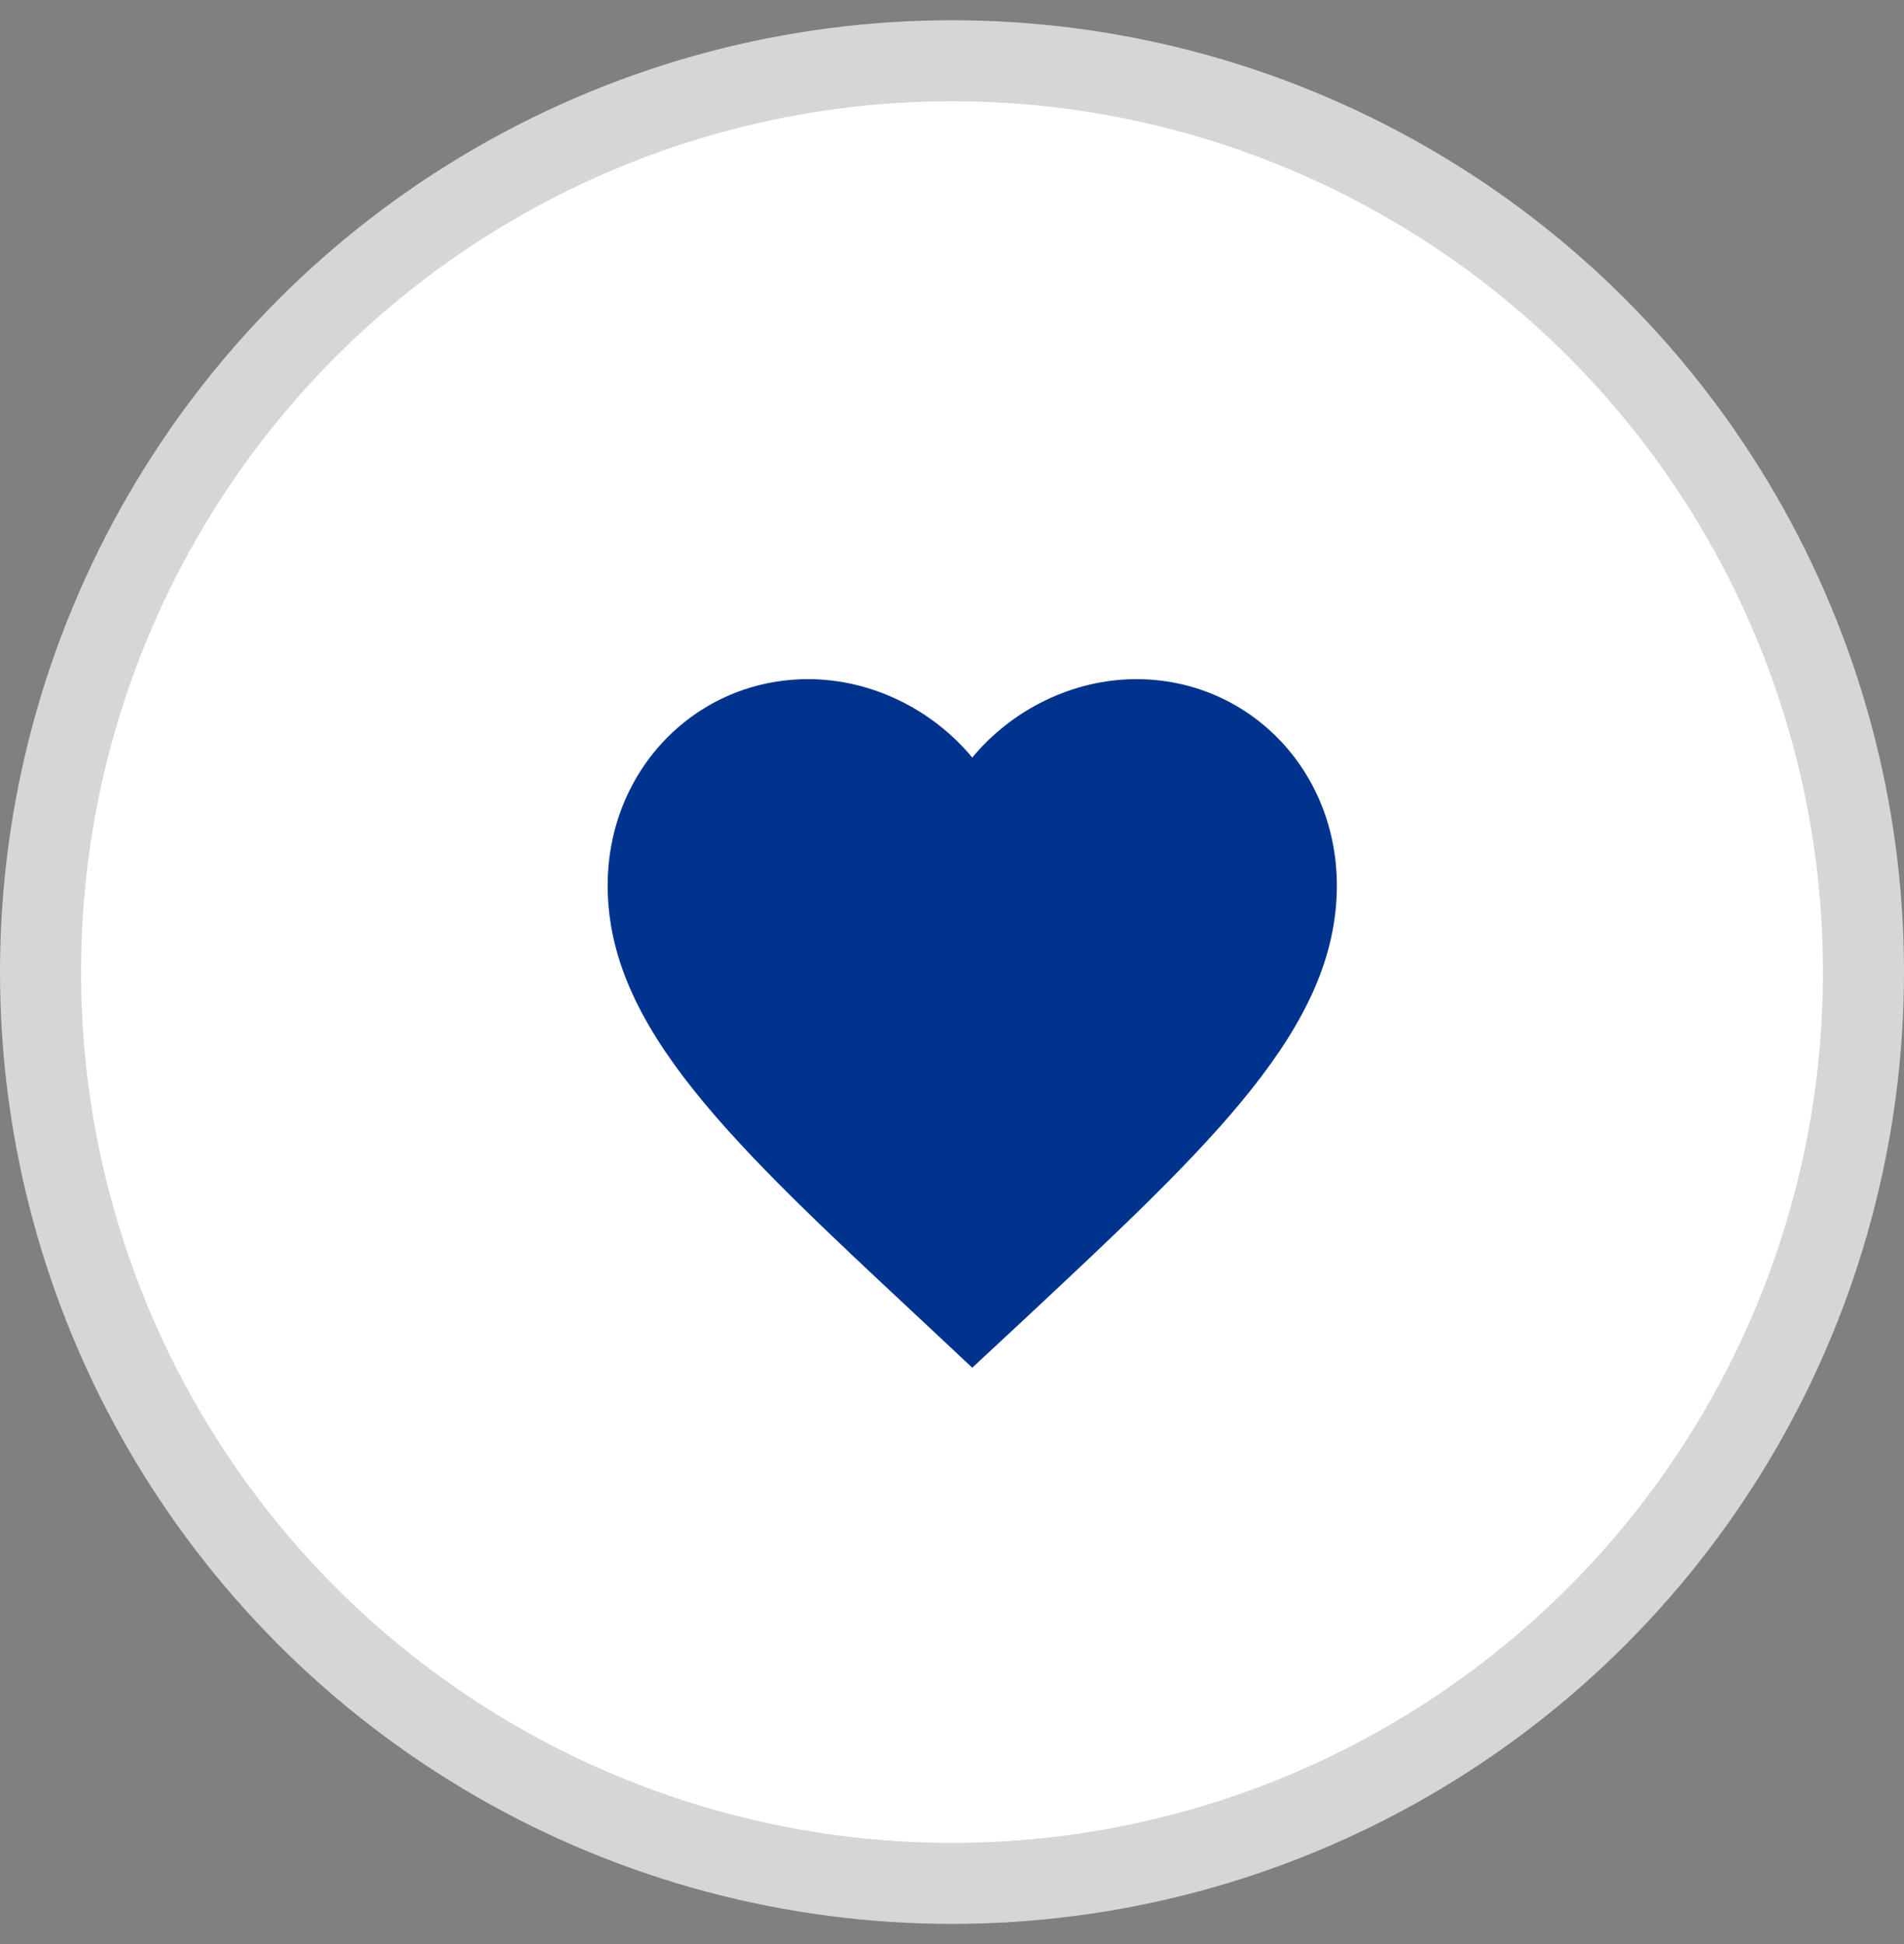 <?xml version="1.0" encoding="UTF-8"?>
<svg width="47px" height="48px" viewBox="0 0 47 48" version="1.1" xmlns="http://www.w3.org/2000/svg" xmlns:xlink="http://www.w3.org/1999/xlink">
    <rect x="0" y="0" width="47" height="48" fill="#808080" stroke="none"/>
    <title>icon/circle/small/plan-accordion-compare copy 2</title>
    <defs>
        <path d="M9,17.268 L7.695,16.045 C3.06,11.719 0,8.865 0,5.363 C0,2.51 2.178,0.268 4.95,0.268 C6.516,0.268 8.019,1.018 9,2.204 C9.981,1.018 11.484,0.268 13.05,0.268 C15.822,0.268 18,2.51 18,5.363 C18,8.865 14.94,11.719 10.305,16.054 L9,17.268 L9,17.268 Z" id="path-1"></path>
    </defs>
    <g id="B2B-Plan-Compare-Icons-Reference" stroke="none" stroke-width="1" fill="none" fill-rule="evenodd">
        <g id="icon/circle/small/plan-accordion-compare" transform="translate(0, 0.5)">
            <circle id="Oval" stroke="#D6D6D6" stroke-width="2" fill="#FFFFFF" cx="23.5" cy="23.5" r="22.5"></circle>
            <g id="Icon/favorite_heart" transform="translate(15, 16)">
                <mask id="mask-2" fill="white">
                    <use xlink:href="#path-1"></use>
                </mask>
                <use id="Icon_Color" fill="#00338E" fill-rule="nonzero" xlink:href="#path-1"></use>
            </g>
        </g>
    </g>
</svg>